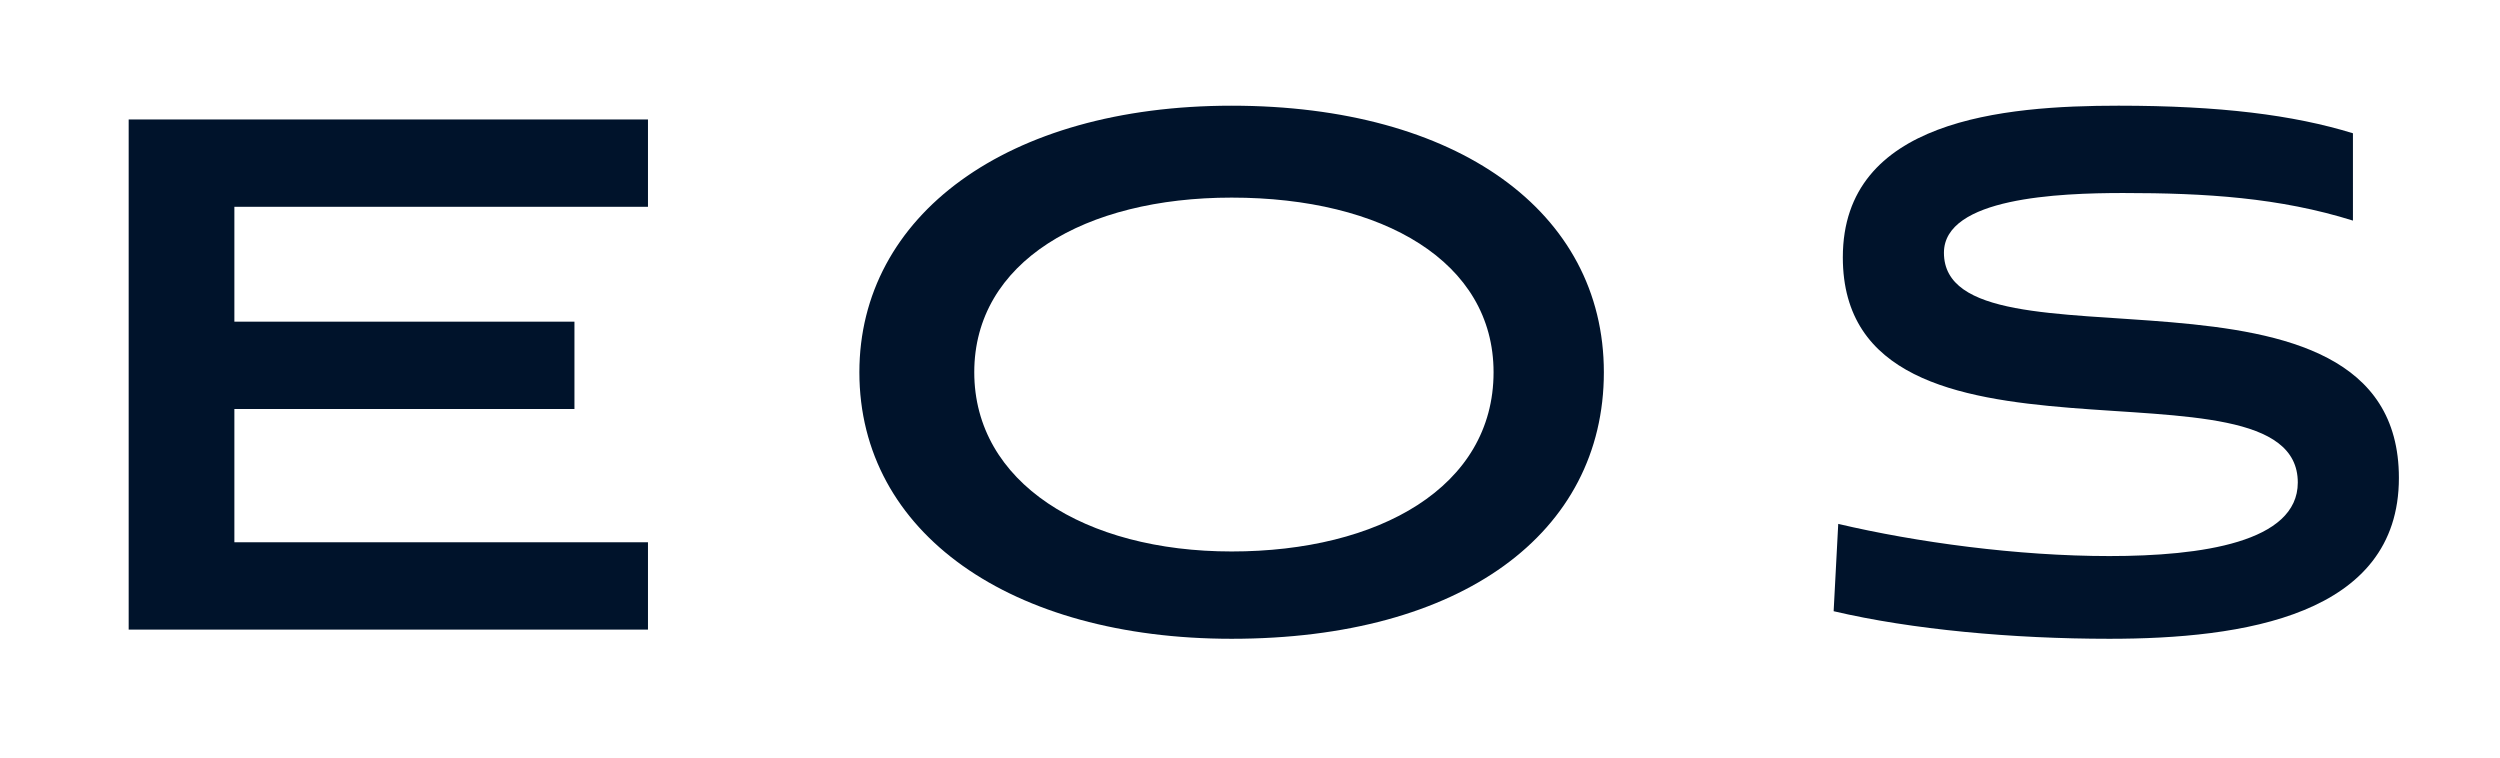 <?xml version="1.0" encoding="utf-8"?>
<!-- Generator: Adobe Illustrator 26.0.1, SVG Export Plug-In . SVG Version: 6.00 Build 0)  -->
<svg version="1.1" id="Livello_1" xmlns="http://www.w3.org/2000/svg" xmlns:xlink="http://www.w3.org/1999/xlink" x="0px" y="0px"
	 viewBox="0 0 54.4 16.5" style="enable-background:new 0 0 54.4 16.5;" xml:space="preserve">
<style type="text/css">
	.st0{enable-background:new    ;}
	.st1{fill:#00132B;}
</style>
<g id="Livello_1_00000067198602267670323060000001062028010087696523_">
</g>
<g id="Layer_1">
	<g class="st0">
		<path class="st1" d="M2.8,13.7V2.6h11.3v1.9h-9V7h7.4v1.9H5.1v2.9h9v1.9C14.1,13.7,2.8,13.7,2.8,13.7z"/>
		<path class="st1" d="M26.8,13.9c-4.8,0-8.1-2.3-8.1-5.8c0-3.4,3.2-5.8,8.1-5.8s8.1,2.3,8.1,5.8S31.8,13.9,26.8,13.9z M26.8,4.3
			c-3.2,0-5.6,1.4-5.6,3.8s2.4,3.9,5.6,3.9s5.7-1.4,5.7-3.9C32.5,5.7,30.1,4.3,26.8,4.3z"/>
		<path class="st1" d="M51.2,4.8c-1.6-0.5-3.2-0.6-5-0.6c-1.4,0-3.9,0.1-3.9,1.3c0,2.8,9.9-0.4,9.9,4.9c0,3-3.4,3.5-6.3,3.5
			c-2.1,0-4.3-0.2-6-0.6l0.1-1.9c1.7,0.4,3.9,0.7,5.9,0.7s4.1-0.3,4.1-1.6c0-3-9.9,0.3-9.9-4.9c0-3,3.5-3.3,6-3.3
			c2.2,0,3.8,0.2,5.1,0.6L51.2,4.8z"/>
	</g>
</g>
</svg>
